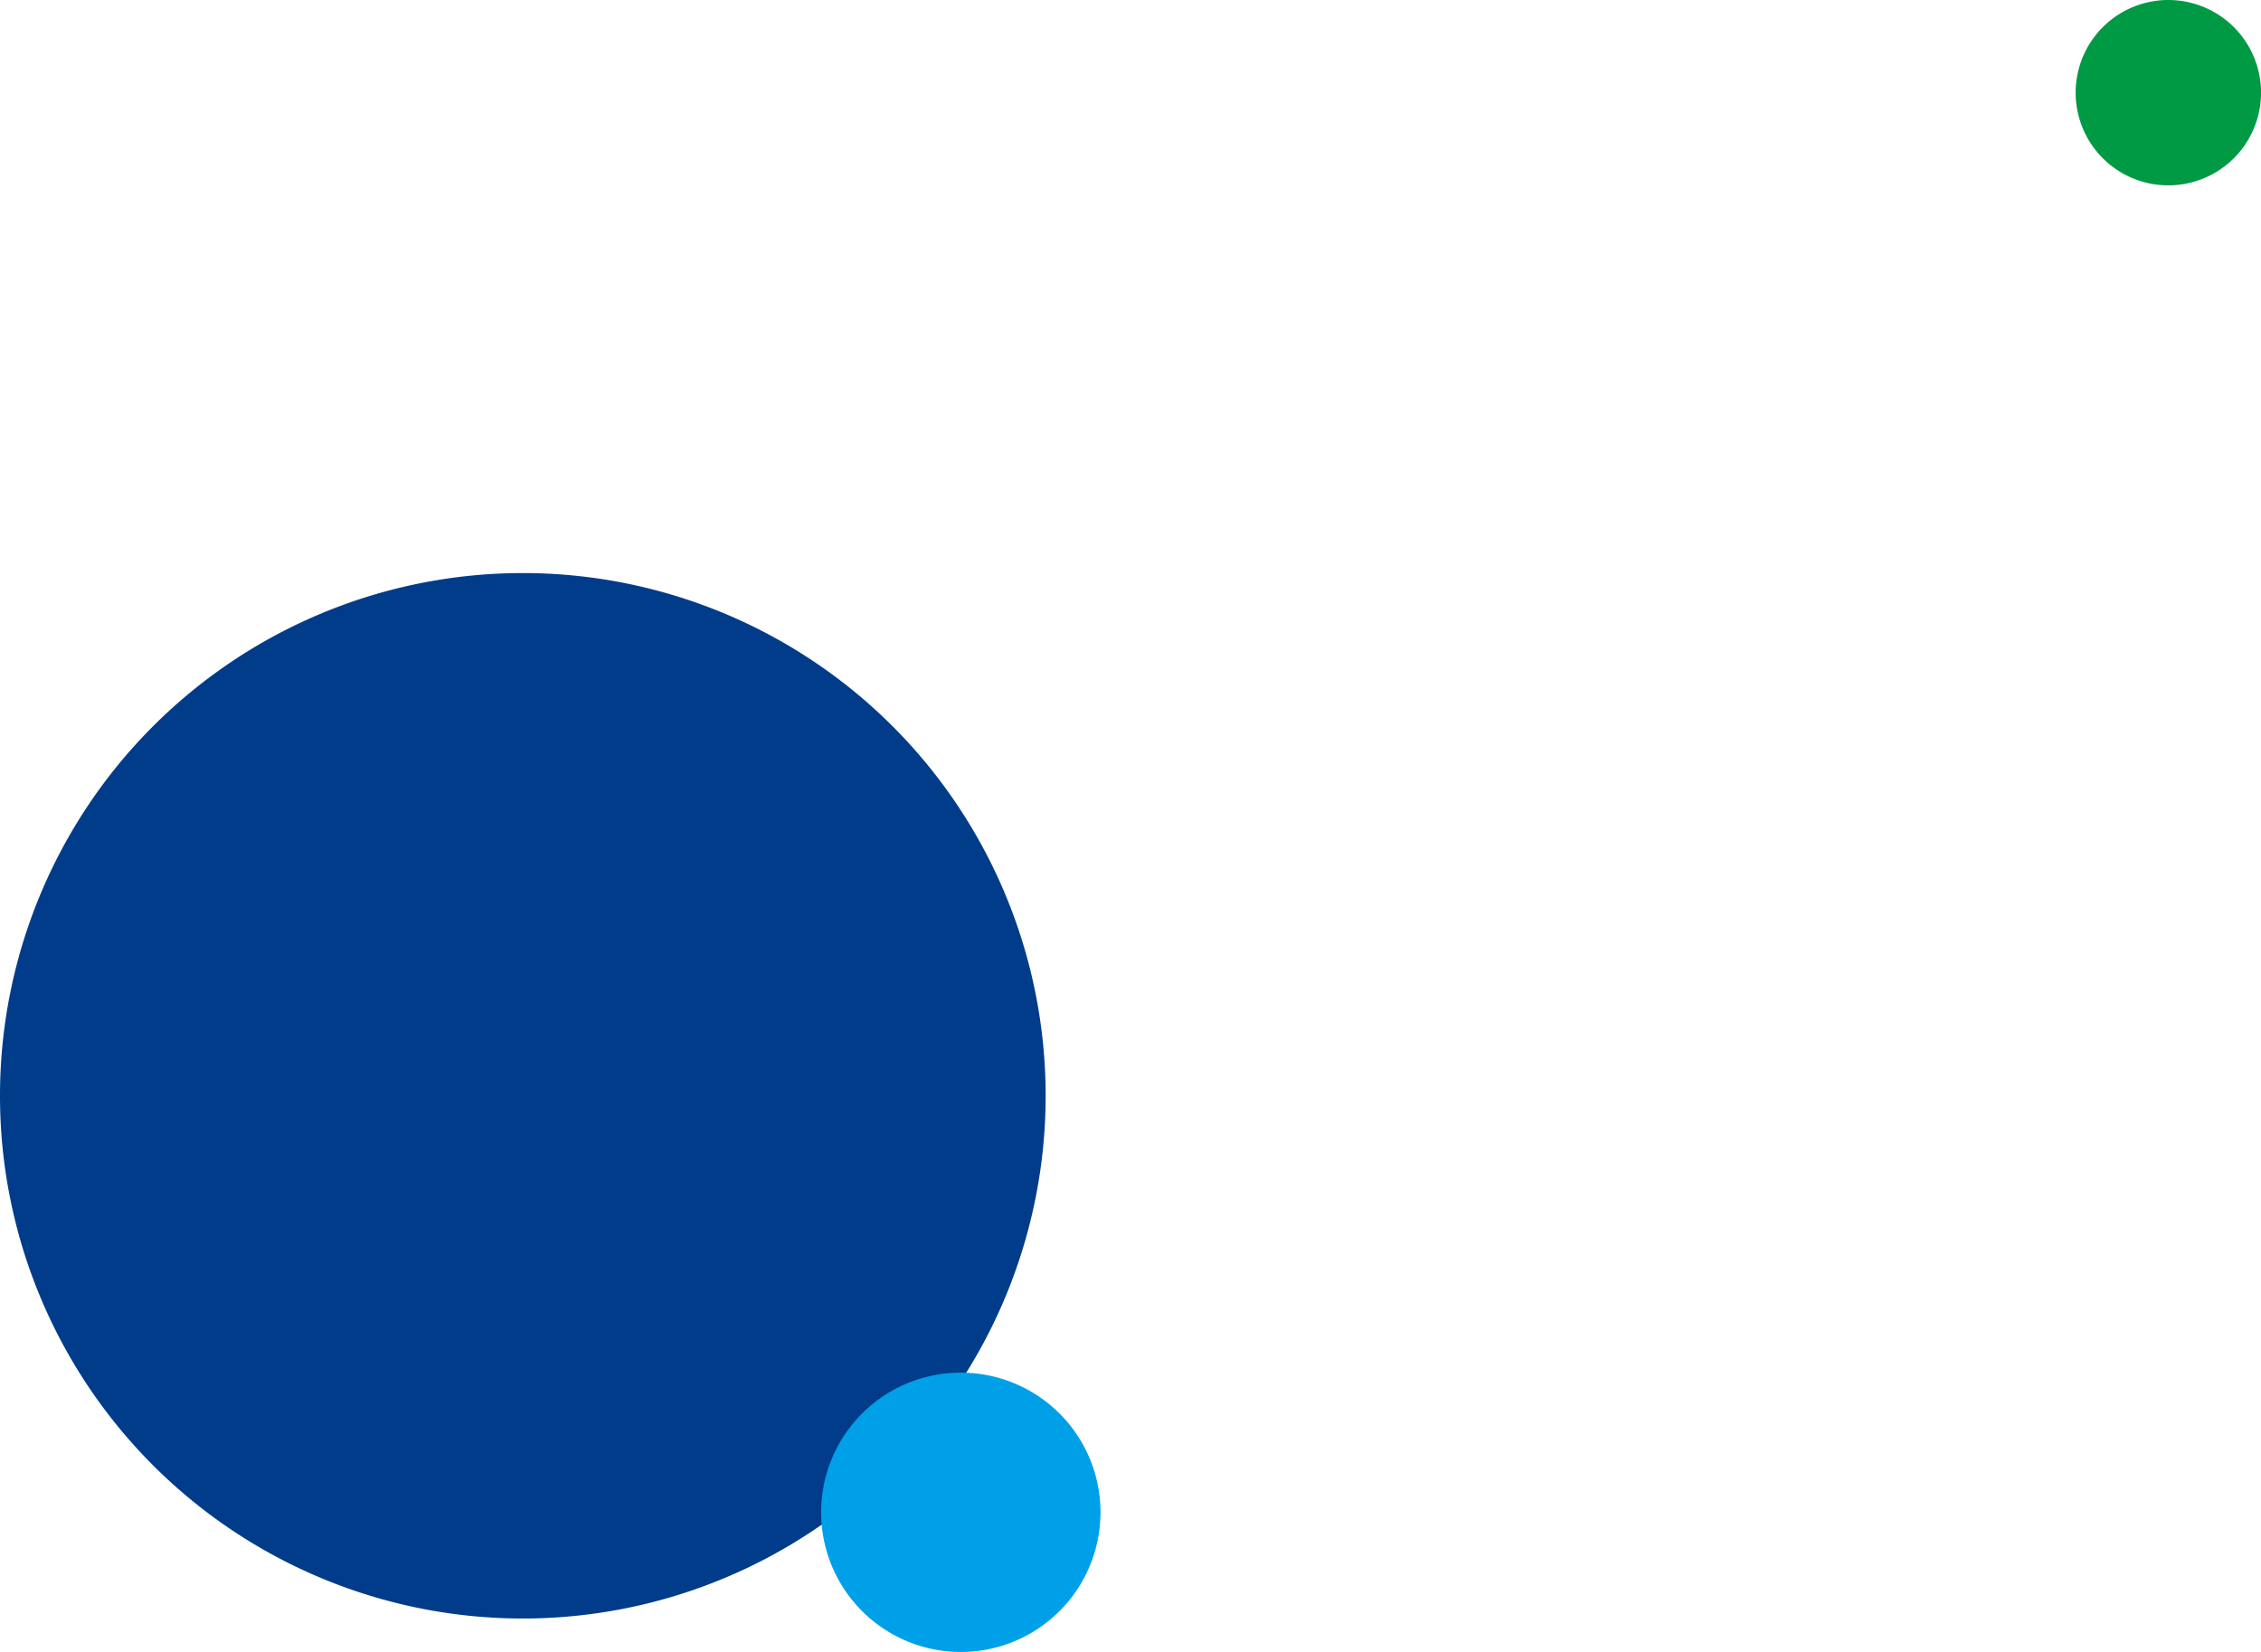 <svg xmlns="http://www.w3.org/2000/svg" width="283.257" height="207" viewBox="0 0 283.257 207">
  <g id="グループ_351" data-name="グループ 351" transform="translate(-1351.13 -2455)">
    <g id="グループ_175" data-name="グループ 175" transform="translate(1320.162 2451.326)">
      <path id="パス_21" data-name="パス 21" d="M1046.286,699.346a65.5,65.5,0,1,0-65.5-65.5,65.5,65.5,0,0,0,65.5,65.5" transform="translate(-949.819 -492.864)" fill="#003c8a"/>
    </g>
    <g id="グループ_179" data-name="グループ 179" transform="translate(1423.032 2551.518)">
      <path id="パス_21-2" data-name="パス 21" d="M998.287,603.346a17.5,17.5,0,1,0-17.5-17.5,17.5,17.5,0,0,0,17.5,17.5" transform="translate(-949.819 -492.864)" fill="#00a0e9"/>
    </g>
    <path id="パス_162" data-name="パス 162" d="M976.809,101.178A11.613,11.613,0,1,0,965.2,89.565a11.612,11.612,0,0,0,11.613,11.613" transform="translate(645.966 2377.048)" fill="#009944"/>
  </g>
</svg>
